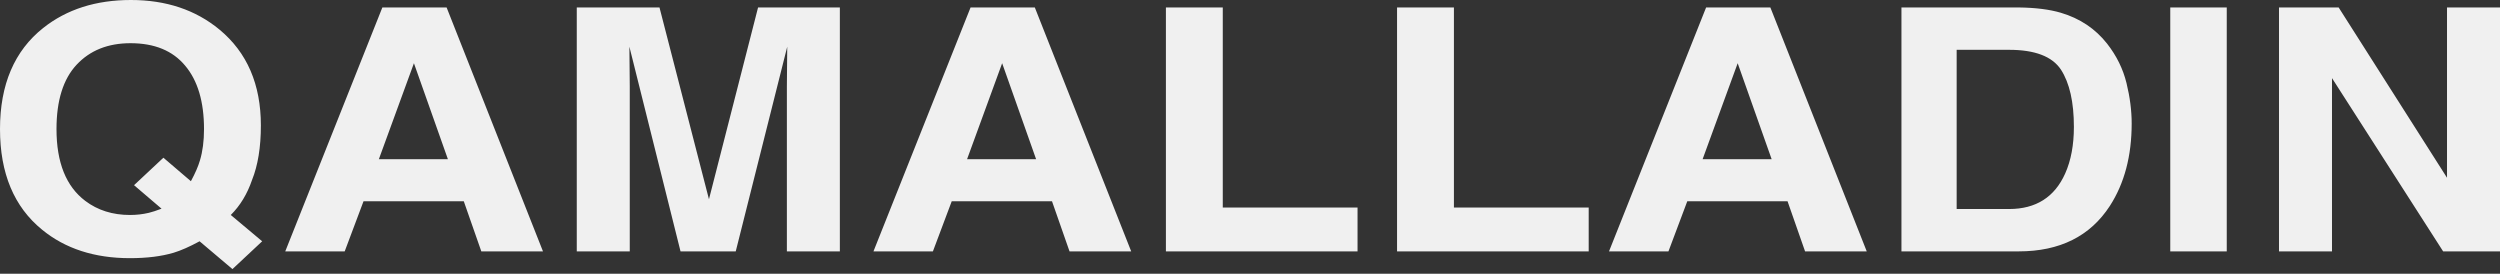 <?xml version="1.0" encoding="UTF-8"?> <svg xmlns="http://www.w3.org/2000/svg" width="411" height="45" viewBox="0 0 411 45" fill="none"><rect x="0" y="0" width="411" height="45" fill="#333333" stroke="none"/> <path d="M28.562 41.545C26.558 42.143 24.161 42.442 21.368 42.442C15.54 42.442 10.725 40.882 6.921 37.763C2.307 34.009 0 28.495 0 21.222C0 13.894 2.368 8.353 7.102 4.598C10.967 1.533 15.773 0 21.52 0C27.307 0 32.164 1.623 36.089 4.87C40.622 8.625 42.888 13.875 42.888 20.623C42.888 24.196 42.402 27.189 41.431 29.601C40.642 31.904 39.478 33.818 37.941 35.342L43.101 39.667L38.214 44.238L32.811 39.667C31.172 40.557 29.755 41.182 28.562 41.545ZM26.558 34.307L22.036 30.445L26.862 25.928L31.384 29.791C32.093 28.485 32.589 27.343 32.872 26.364C33.317 24.894 33.54 23.18 33.54 21.222C33.54 16.724 32.508 13.25 30.443 10.801C28.4 8.335 25.405 7.102 21.459 7.102C17.756 7.102 14.802 8.28 12.597 10.638C10.391 12.996 9.288 16.524 9.288 21.222C9.288 26.717 10.867 30.653 14.023 33.029C16.067 34.57 18.515 35.342 21.368 35.342C22.441 35.342 23.473 35.224 24.464 34.988C25.01 34.86 25.709 34.635 26.558 34.307ZM76.245 33.084H59.764L56.668 41.327H46.895L62.86 1.225H73.422L89.266 41.327H79.129L76.245 33.084ZM73.635 26.174L68.05 10.393L62.283 26.174H73.635ZM103.532 41.327H94.821V1.225H108.419L116.553 32.757L124.627 1.225H138.072V41.327H129.362V14.202C129.362 13.422 129.372 12.334 129.392 10.937C129.412 9.523 129.423 8.435 129.423 7.673L120.955 41.327H111.879L103.471 7.673C103.471 8.435 103.481 9.523 103.502 10.937C103.522 12.334 103.532 13.422 103.532 14.202V41.327ZM172.948 33.084H156.466L153.37 41.327H143.597L159.562 1.225H170.124L185.969 41.327H175.83L172.948 33.084ZM170.337 26.174L164.753 10.393L158.986 26.174H170.337ZM191.675 1.225H201.024V34.117H223.18V41.327H191.675V1.225ZM229.676 1.225H239.025V34.117H261.181V41.327H229.676V1.225ZM293.871 33.084H277.39L274.293 41.327H264.52L280.485 1.225H291.048L306.892 41.327H296.754L293.871 33.084ZM291.26 26.174L285.675 10.393L279.908 26.174H291.26ZM331.872 41.327H312.598V1.225H331.872C334.644 1.261 336.95 1.551 338.792 2.095C341.928 3.021 344.469 4.716 346.411 7.183C347.968 9.178 349.031 11.336 349.597 13.658C350.164 15.98 350.448 18.192 350.448 20.297C350.448 25.629 349.254 30.145 346.866 33.845C343.629 38.833 338.63 41.327 331.872 41.327ZM338.823 11.454C337.386 9.278 334.543 8.19 330.293 8.19H321.674V34.362H330.293C334.704 34.362 337.781 32.412 339.52 28.513C340.472 26.372 340.948 23.824 340.948 20.867C340.948 16.786 340.239 13.649 338.823 11.454ZM356.791 1.225H366.078V41.327H356.791V1.225ZM411 41.327H401.651L383.38 12.842V41.327H374.668V1.225H384.473L402.289 29.22V1.225H411V41.327Z" fill="#F0F0F0"></path> </svg> 